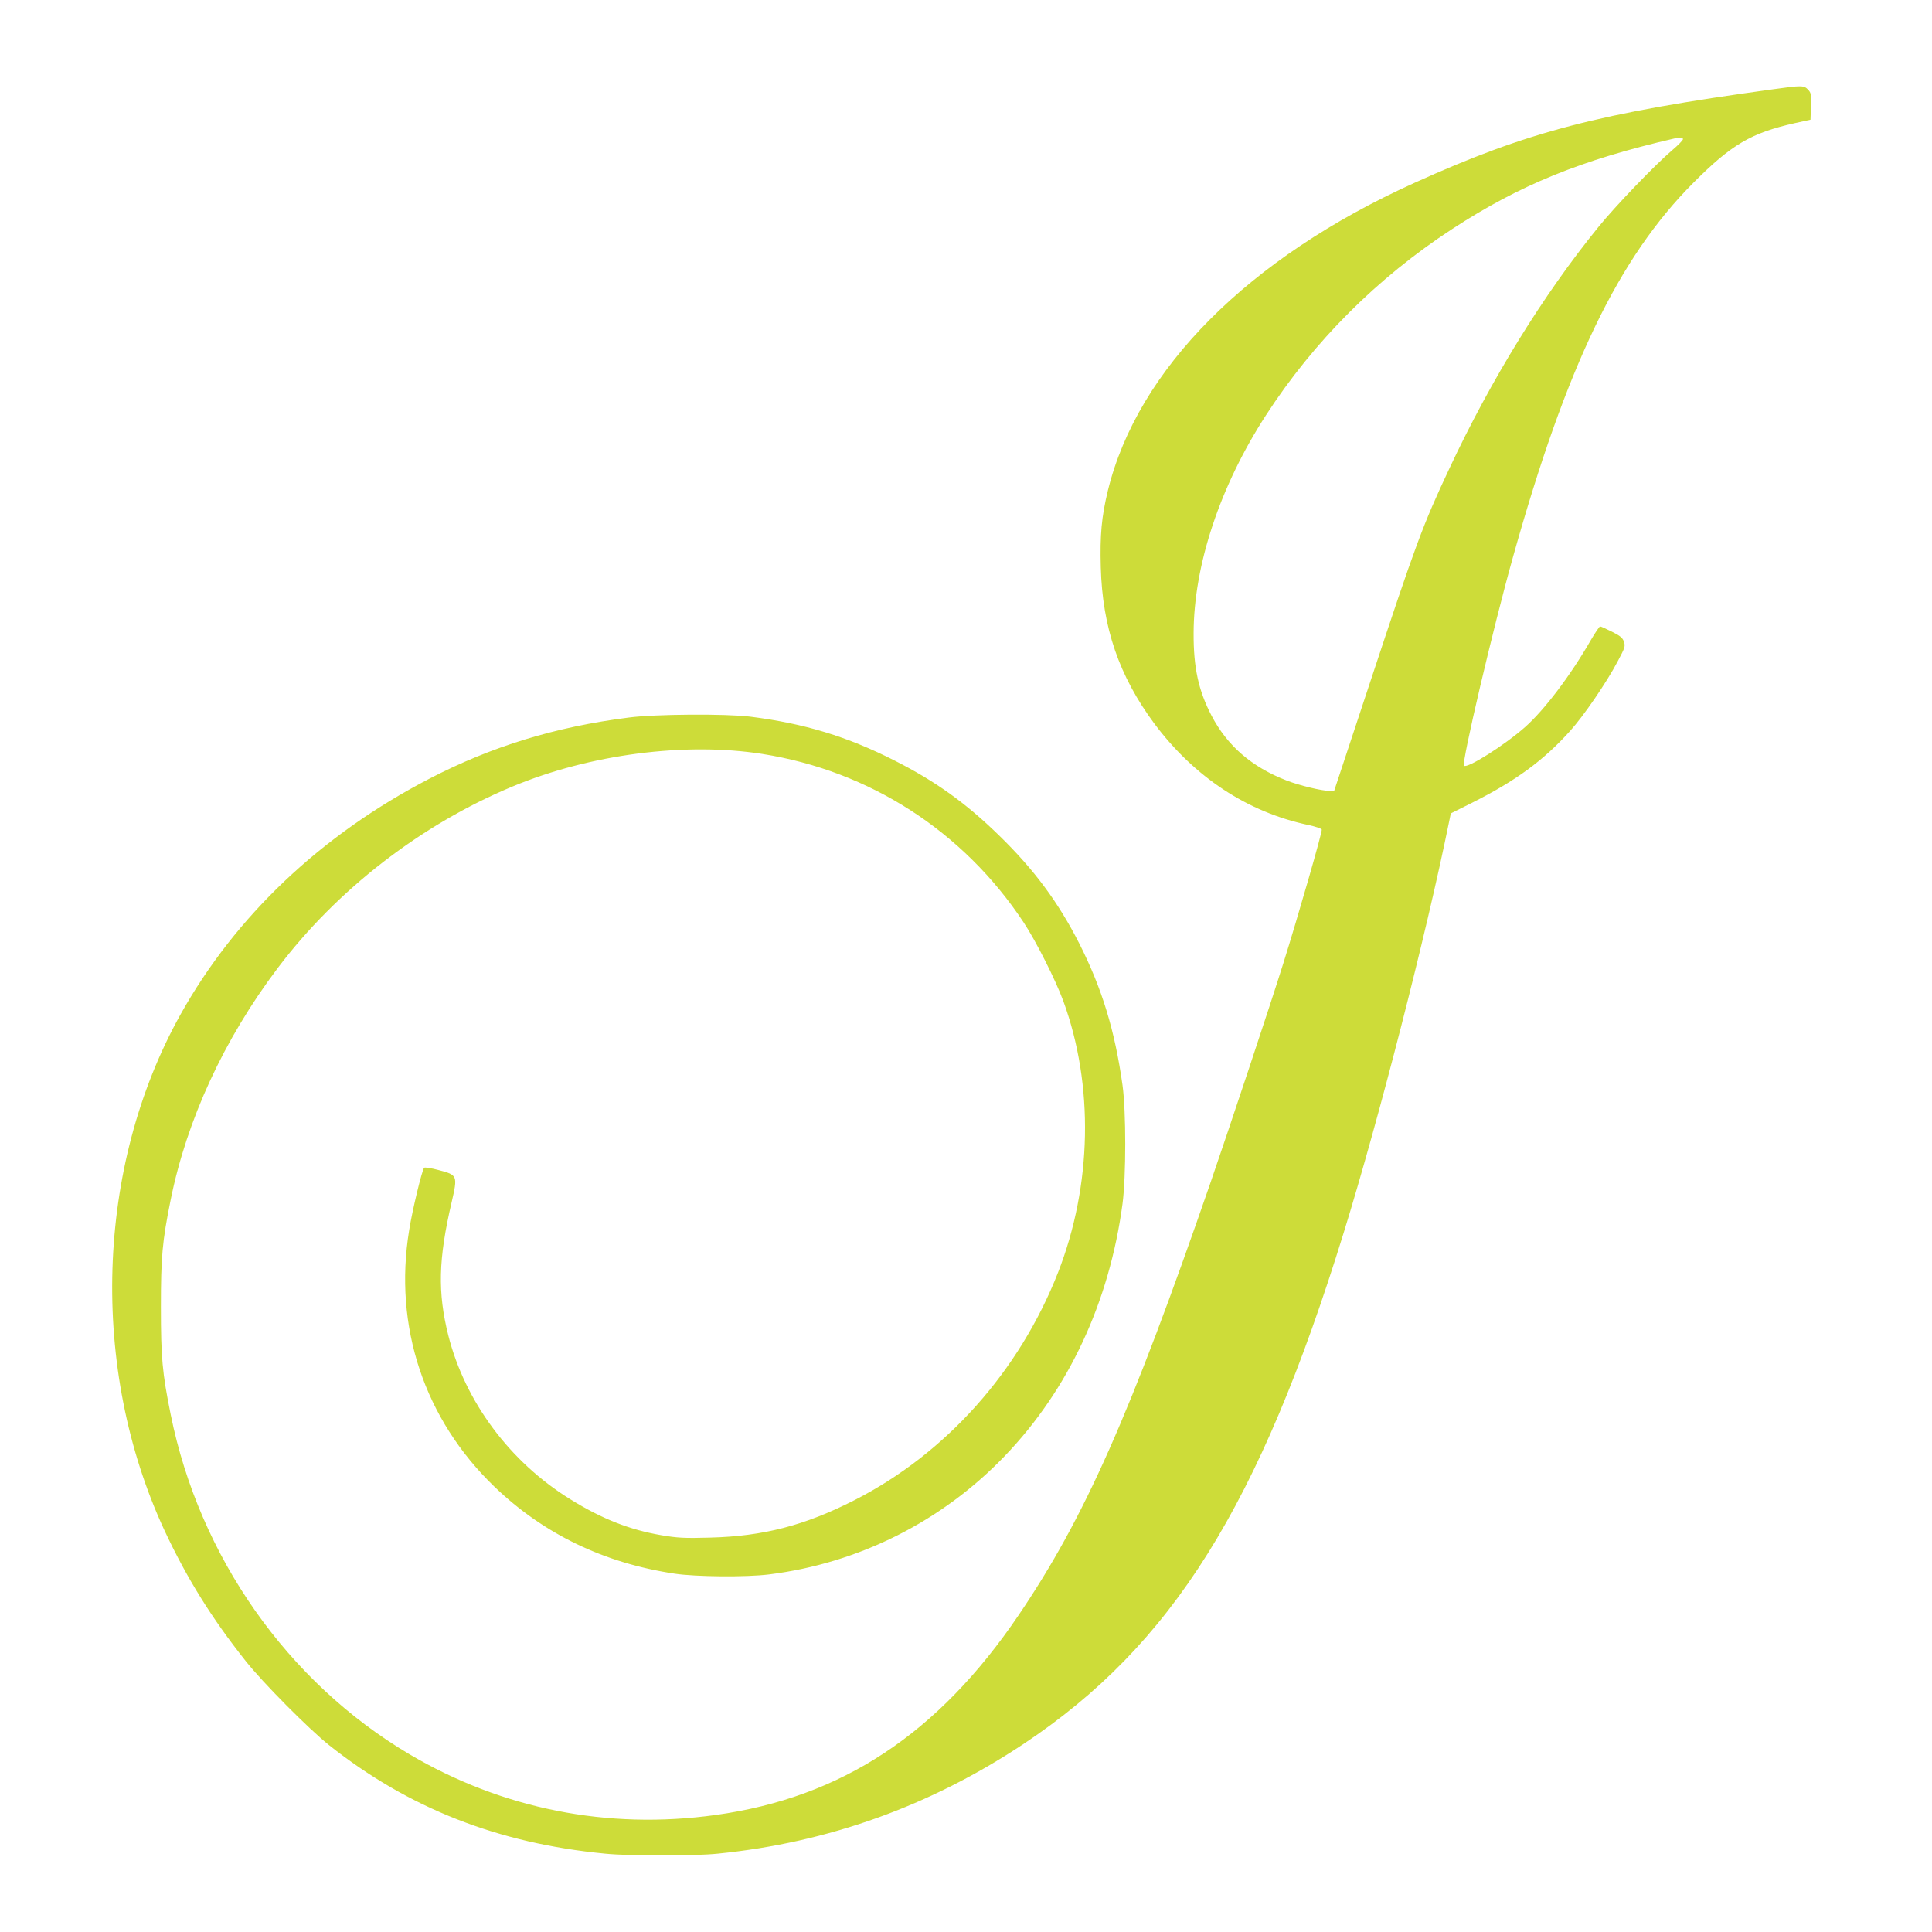 <?xml version="1.0" standalone="no"?>
<!DOCTYPE svg PUBLIC "-//W3C//DTD SVG 20010904//EN"
 "http://www.w3.org/TR/2001/REC-SVG-20010904/DTD/svg10.dtd">
<svg version="1.0" xmlns="http://www.w3.org/2000/svg"
 width="1280pt" height="1280pt" viewBox="0 0 1280 1280"
 preserveAspectRatio="xMidYMid meet">
<g transform="translate(0,1280) scale(0.1,-0.1)"
fill="#cddc39" stroke="none">
<path d="M11750 12209 c-1161 -159 -1629 -281 -2380 -621 -1099 -497 -1833
-1234 -2030 -2038 -42 -174 -53 -294 -47 -509 11 -399 121 -719 354 -1034 265
-355 618 -588 1022 -673 46 -10 85 -23 88 -30 5 -13 -158 -578 -254 -884 -89
-285 -357 -1089 -483 -1455 -533 -1541 -834 -2220 -1271 -2865 -534 -788
-1172 -1209 -2009 -1325 -716 -99 -1413 40 -2028 403 -807 478 -1391 1309
-1581 2250 -56 276 -65 379 -65 712 0 333 9 436 65 712 107 529 353 1063 708
1533 392 520 952 953 1556 1204 513 214 1146 296 1655 216 711 -112 1332 -512
1731 -1115 81 -122 213 -383 264 -523 203 -556 190 -1221 -35 -1797 -257 -656
-743 -1200 -1349 -1509 -329 -168 -605 -239 -956 -248 -173 -5 -217 -2 -324
16 -210 36 -393 108 -601 237 -402 248 -699 648 -810 1087 -71 284 -66 504 22
881 41 178 40 181 -86 214 -49 13 -92 20 -96 15 -14 -14 -79 -284 -99 -412
-105 -640 100 -1254 566 -1702 325 -312 725 -505 1193 -575 139 -21 475 -24
625 -5 594 74 1146 351 1562 785 423 440 693 1019 780 1671 24 183 24 611 0
785 -51 364 -136 641 -286 938 -140 275 -299 490 -532 717 -218 213 -421 359
-692 496 -313 159 -598 246 -957 291 -161 20 -630 17 -805 -6 -488 -62 -907
-191 -1320 -405 -717 -372 -1285 -910 -1649 -1562 -563 -1009 -604 -2346 -106
-3419 147 -314 310 -578 538 -865 113 -143 419 -451 552 -557 527 -418 1120
-651 1830 -719 161 -16 591 -16 745 0 731 73 1408 316 2025 726 985 655 1564
1580 2123 3390 234 757 545 1969 697 2718 l12 58 140 70 c289 145 474 280 651
477 89 99 241 320 316 463 47 88 50 98 40 128 -9 25 -25 39 -80 66 -38 19 -73
35 -78 35 -4 0 -33 -42 -62 -92 -133 -232 -308 -463 -435 -575 -137 -121 -384
-277 -405 -256 -17 17 194 917 325 1383 355 1268 700 1983 1196 2480 252 253
382 329 670 394 l105 23 3 88 c3 79 1 90 -19 111 -27 29 -43 29 -229 3z m-600
-331 c0 -7 -32 -40 -70 -72 -112 -95 -377 -370 -491 -511 -365 -449 -712
-1012 -987 -1600 -177 -377 -218 -488 -527 -1422 l-236 -713 -32 0 c-52 1
-198 36 -283 69 -232 90 -393 230 -498 431 -86 166 -119 317 -118 545 1 451
175 975 480 1445 317 489 737 909 1232 1232 447 292 854 458 1475 601 38 9 55
7 55 -5z"/>
</g>
</svg>
